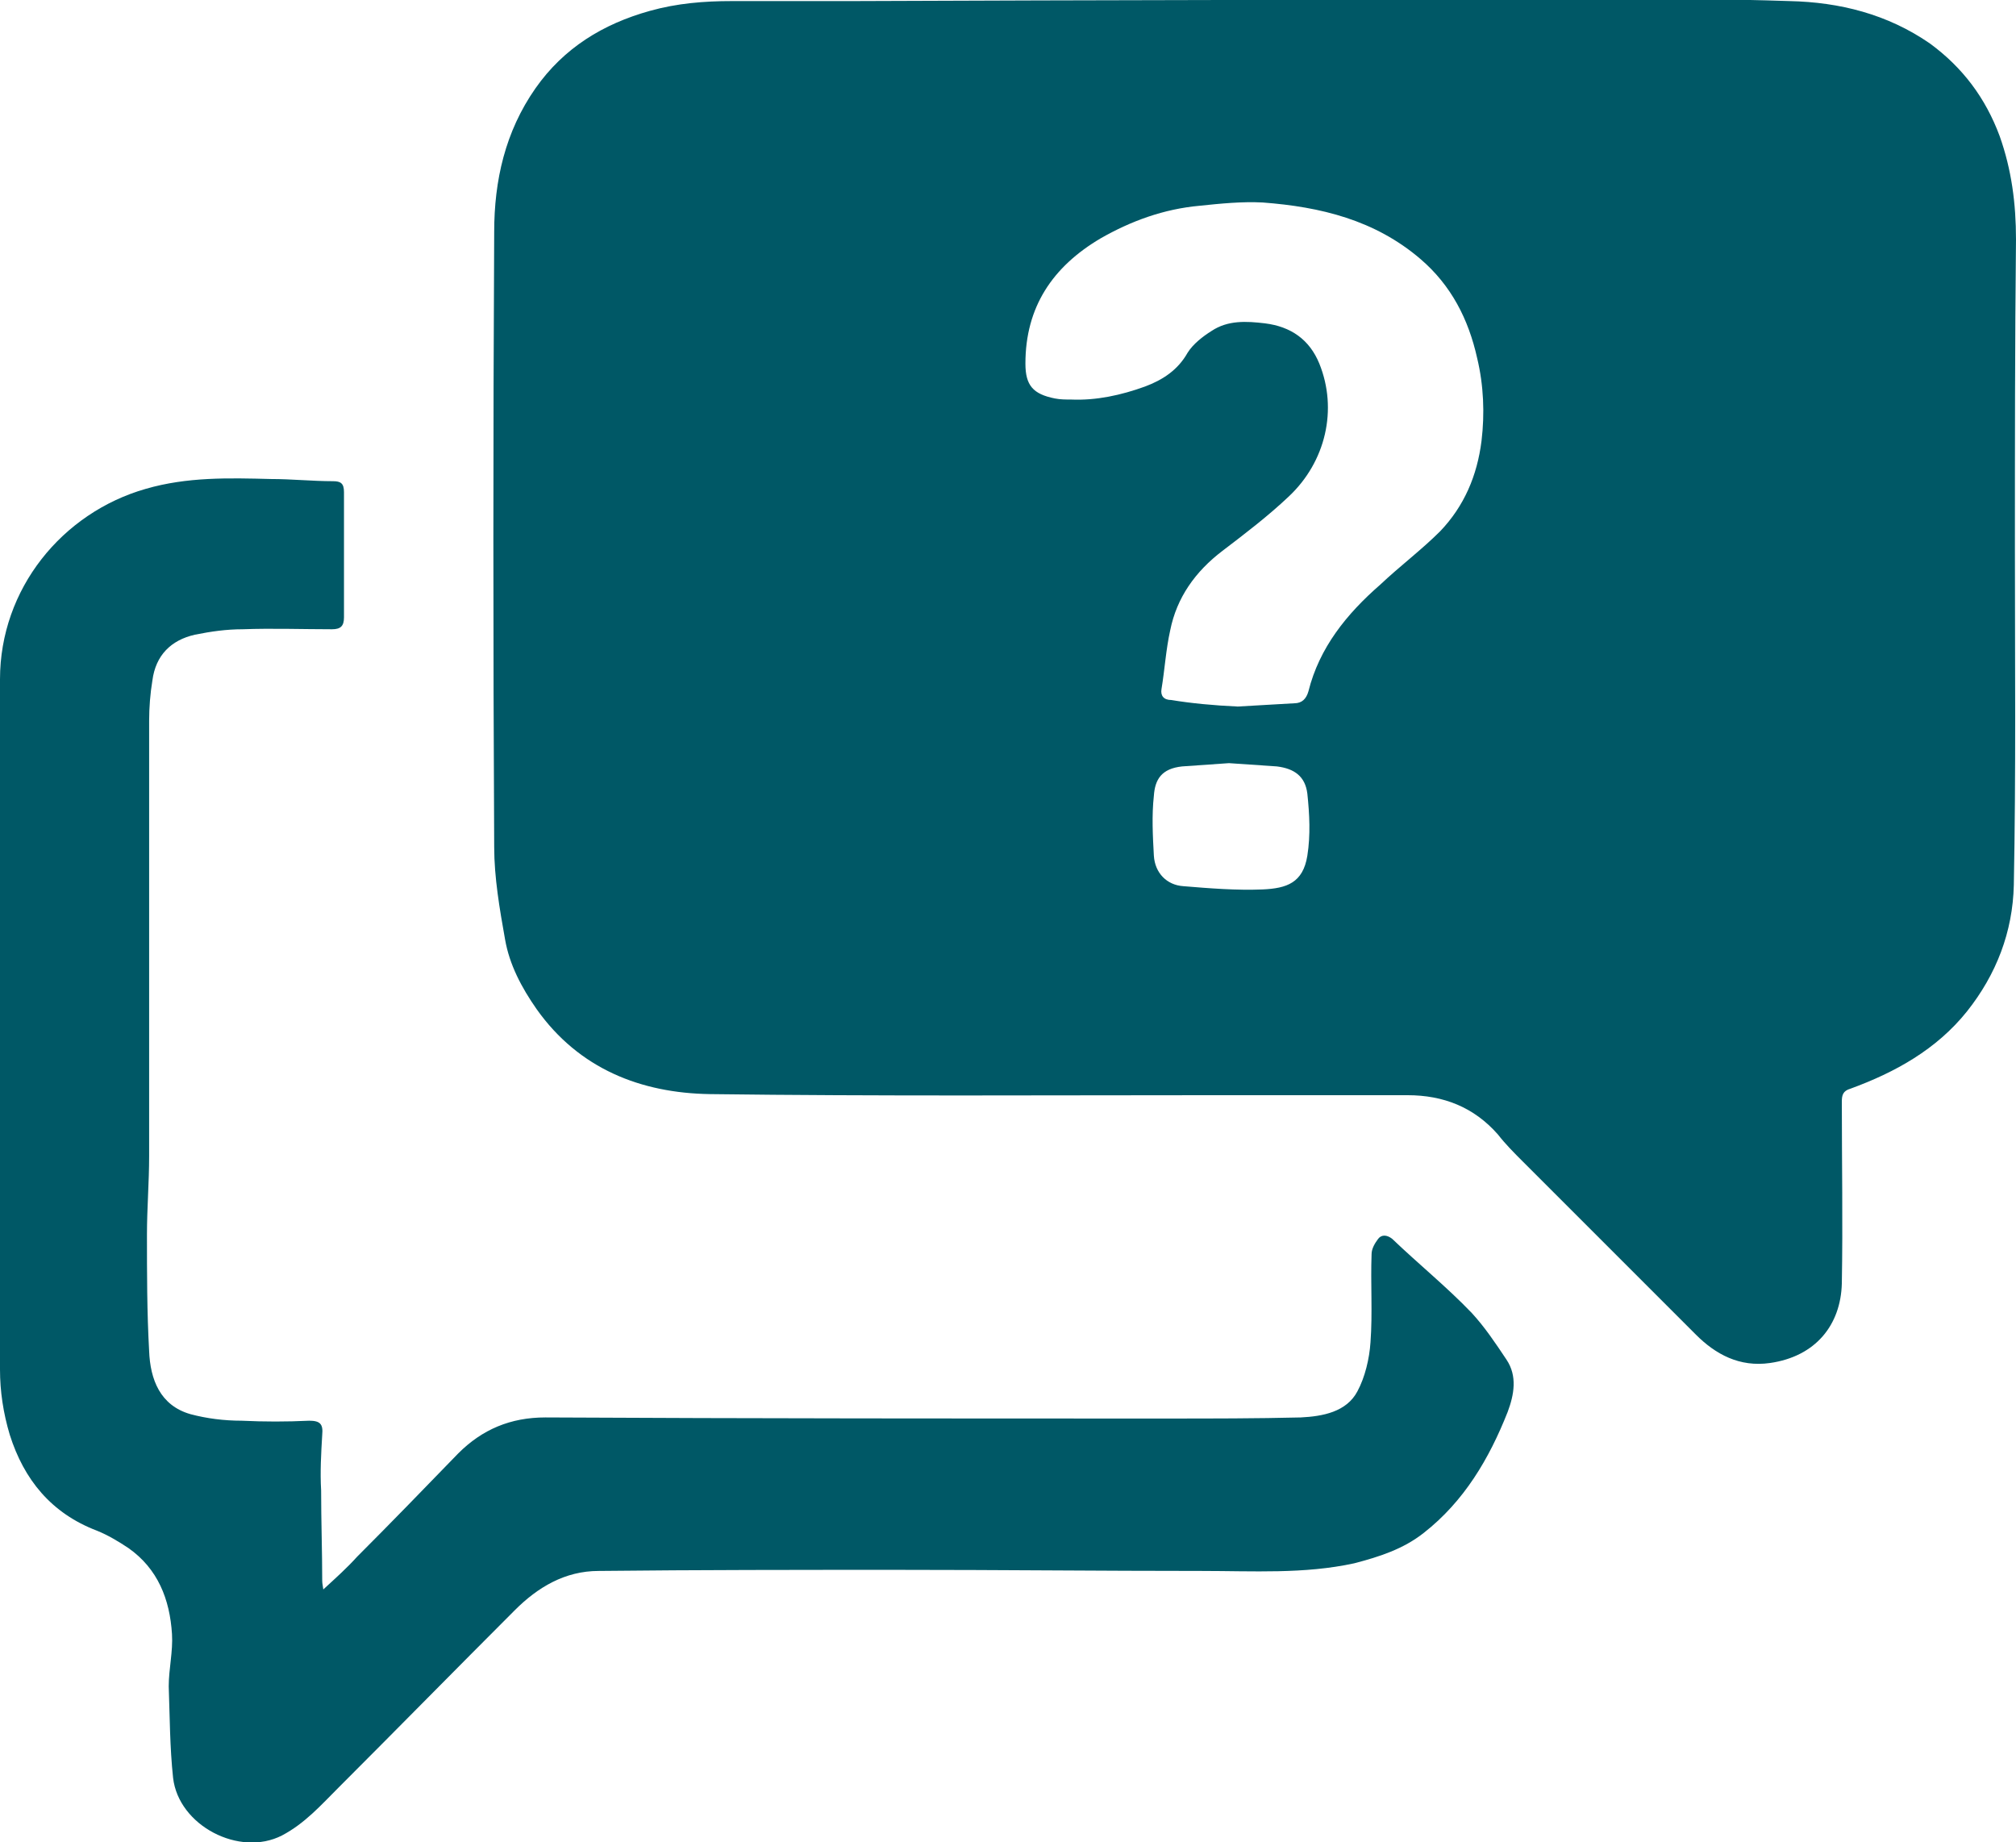 <?xml version="1.0" encoding="utf-8"?>
<!-- Generator: Adobe Illustrator 27.0.0, SVG Export Plug-In . SVG Version: 6.00 Build 0)  -->
<svg version="1.1" id="Livello_1" xmlns="http://www.w3.org/2000/svg" xmlns:xlink="http://www.w3.org/1999/xlink" x="0px" y="0px"
	 viewBox="0 0 185.2 169.2" style="enable-background:new 0 0 185.2 169.2;" xml:space="preserve">
<style type="text/css">
	.st0{fill:#005866;}
</style>
<g>
	<path class="st0" d="M185.1,50.4c0,10.3,0.1,20.6-0.1,30.9c-0.1,4.3-1.6,8.2-4.3,11.6c-2.8,3.5-6.6,5.6-10.7,7.1
		c-0.7,0.2-0.8,0.6-0.8,1.2c0,5.6,0.1,11.1,0,16.7c-0.1,3.8-2.4,6.7-6.6,7.3c-2.8,0.4-5-0.8-6.8-2.6c-5.3-5.3-10.6-10.6-15.9-15.9
		c-0.8-0.8-1.6-1.6-2.3-2.5c-2.2-2.5-5-3.6-8.3-3.6c-5.9,0-11.8,0-17.8,0c-15.4,0-30.9,0.1-46.3-0.1c-6.3-0.1-12-2.3-15.9-7.8
		c-1.4-2-2.5-4.1-2.9-6.4c-0.5-2.8-1-5.7-1-8.5c-0.1-18.8-0.1-37.7,0-56.5c0-4.7,1-9.2,3.8-13.2c2.6-3.7,6.2-5.9,10.5-7.1
		c2.5-0.7,5-0.9,7.5-0.9c3.6,0,7.3,0,10.9,0c23-0.1,46.1-0.1,69.1-0.2c5.7,0,11.4,0,17.2,0.2c4.6,0.1,9,1.2,12.9,3.9
		c3,2.2,5.1,5,6.4,8.5c1.1,3.1,1.5,6.2,1.5,9.5C185.1,31.5,185.1,41,185.1,50.4L185.1,50.4z M113.7,64.9c1.7-0.1,3.4-0.2,5.2-0.3
		c0.7,0,1.1-0.4,1.3-1.1c1-4,3.5-7.1,6.6-9.8c1.8-1.7,3.8-3.2,5.5-4.9c2.2-2.3,3.4-5.1,3.8-8.3c0.3-2.5,0.2-5.1-0.4-7.6
		c-0.8-3.6-2.4-6.7-5.2-9.1c-4.2-3.6-9.2-4.8-14.5-5.2c-1.9-0.1-3.9,0.1-5.8,0.3c-3.3,0.3-6.3,1.4-9.1,3c-4.4,2.6-6.9,6.3-6.9,11.5
		c0,2,0.7,2.8,2.7,3.2c0.5,0.1,1,0.1,1.5,0.1c2.3,0.1,4.6-0.4,6.8-1.2c1.6-0.6,3-1.5,3.9-3.1c0.5-0.8,1.4-1.5,2.2-2
		c1.5-1,3.2-0.9,4.9-0.7c2.4,0.3,4.1,1.5,5,3.7c1.7,4.2,0.6,9-2.8,12.2c-1.9,1.8-4,3.4-6.1,5c-2.5,1.9-4.2,4.3-4.8,7.3
		c-0.4,1.8-0.5,3.6-0.8,5.4c-0.1,0.6,0.2,1,0.9,1C109.4,64.6,111.5,64.8,113.7,64.9z M112.9,70.1c-1.4,0.1-2.9,0.2-4.3,0.3
		c-1.9,0.2-2.5,1.2-2.6,2.7c-0.2,1.8-0.1,3.7,0,5.5c0.1,1.6,1.2,2.7,2.7,2.8c2.4,0.2,4.9,0.4,7.3,0.3c2.2-0.1,3.7-0.6,4.1-3.1
		c0.3-1.9,0.2-3.8,0-5.7c-0.2-1.6-1.2-2.3-2.8-2.5C115.9,70.3,114.4,70.2,112.9,70.1z"/>
	<path class="st0" d="M29.7,146c1.2-1.1,2.2-2,3.1-3c3.1-3.1,6.2-6.3,9.3-9.5c2.2-2.2,4.8-3.3,8-3.3c19,0.1,38.1,0.1,57.1,0.1
		c4.1,0,8.2,0,12.3-0.1c2-0.1,4.2-0.5,5.2-2.4c0.7-1.3,1.1-3,1.2-4.5c0.2-2.7,0-5.4,0.1-8.1c0-0.5,0.3-1,0.6-1.4s0.8-0.4,1.3,0
		c2.4,2.3,5,4.4,7.3,6.8c1.2,1.3,2.2,2.8,3.2,4.3s0.7,3.2,0.1,4.8c-1.7,4.3-4,8.2-7.7,11.1c-1.9,1.5-4.1,2.2-6.4,2.8
		c-4.6,1-9.3,0.7-14,0.7c-9.3,0-18.6-0.1-27.9-0.1c-9.2,0-18.3,0-27.5,0.1c-3.1,0-5.6,1.5-7.7,3.6c-5.4,5.4-10.8,10.9-16.2,16.3
		c-1.6,1.6-3.1,3.3-5.2,4.4c-3.9,2-9.5-0.9-10-5.3c-0.3-2.8-0.3-5.6-0.4-8.4c0-1.6,0.4-3.2,0.3-4.8c-0.2-3.2-1.3-6-4-7.9
		c-0.9-0.6-1.9-1.2-2.9-1.6c-4.2-1.6-6.7-4.7-8-8.8c-0.6-2-0.9-4-0.9-6c0-21.1,0-42.3,0-63.4c0-8.3,5.7-15.3,13.4-17.5
		c3.8-1.1,7.6-1,11.5-0.9c1.9,0,3.8,0.2,5.7,0.2c0.7,0,1,0.2,1,1c0,3.8,0,7.7,0,11.5c0,0.8-0.3,1.1-1.1,1.1c-2.7,0-5.5-0.1-8.2,0
		c-1.5,0-2.9,0.2-4.4,0.5c-2.2,0.5-3.6,1.9-3.9,4.2c-0.2,1.2-0.3,2.5-0.3,3.7c0,13.3,0,26.7,0,40c0,2.4-0.2,4.8-0.2,7.2
		c0,3.6,0,7.1,0.2,10.7c0.1,2.6,1,5,3.8,5.8c1.5,0.4,3.1,0.6,4.7,0.6c2.1,0.1,4.1,0.1,6.2,0c1,0,1.3,0.3,1.2,1.3
		c-0.1,1.7-0.2,3.4-0.1,5.1c0,2.8,0.1,5.6,0.1,8.3C29.6,145.3,29.6,145.4,29.7,146z"/>
</g>
</svg>
